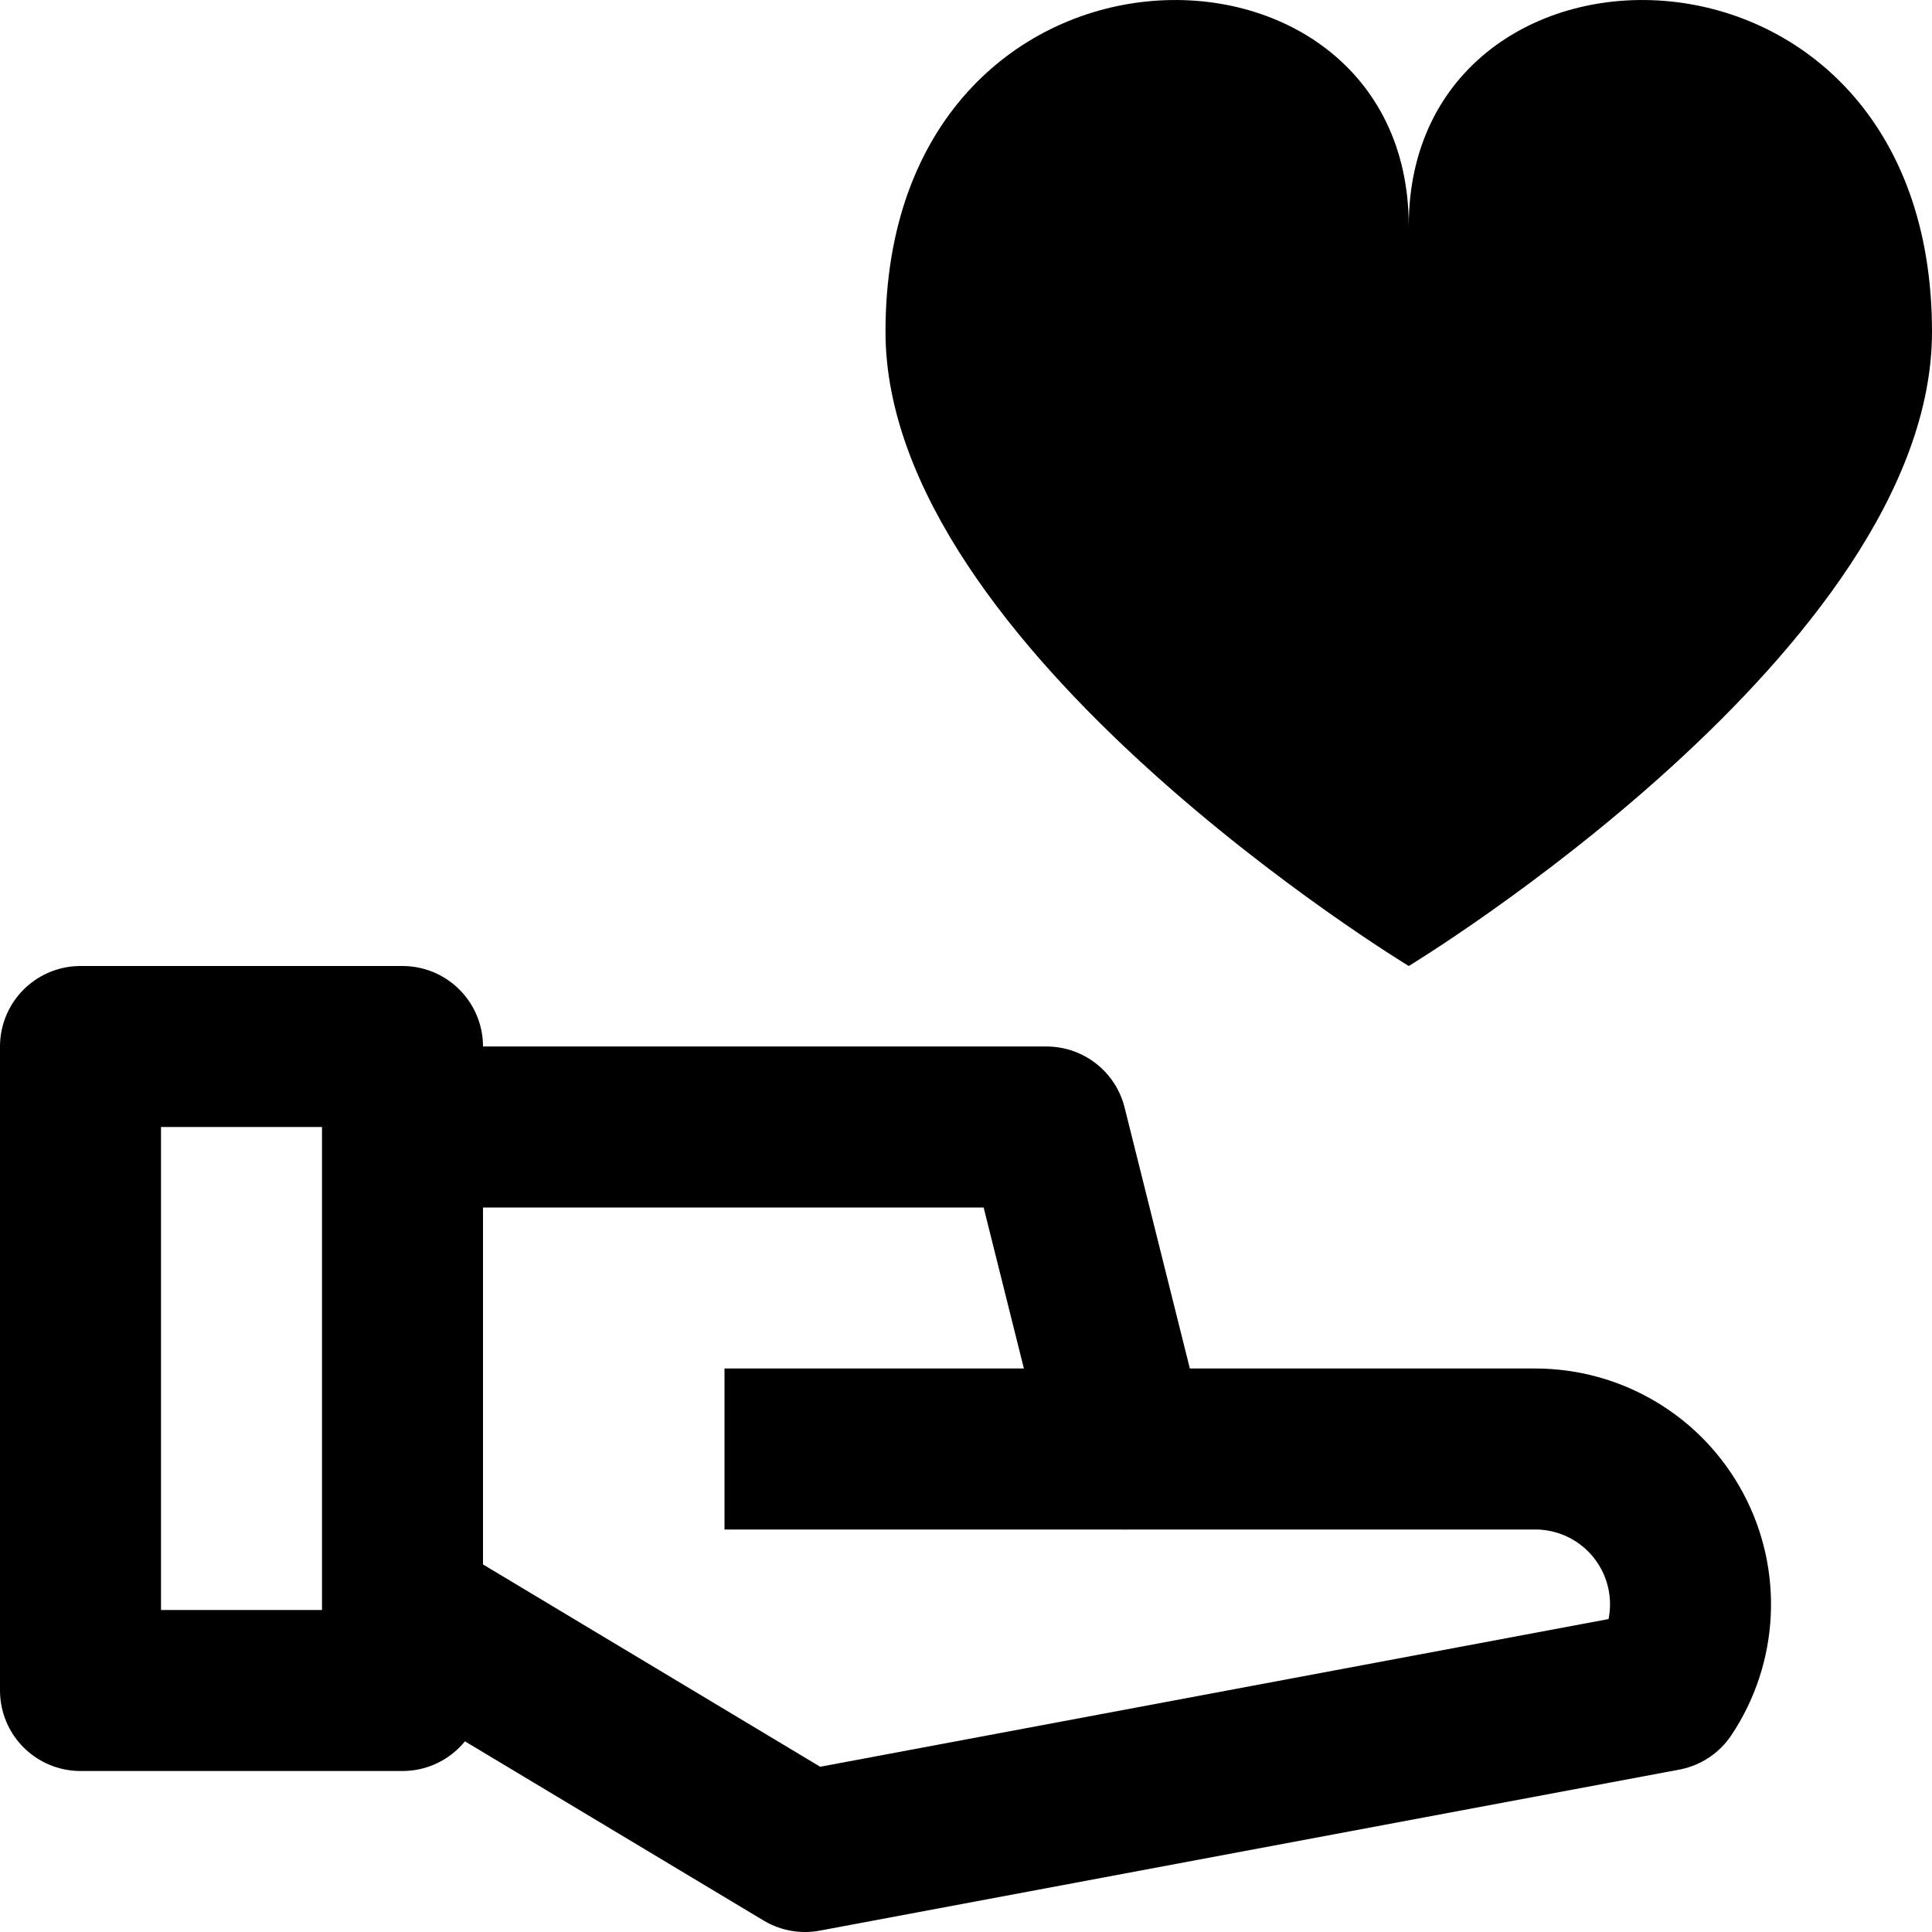 <svg xmlns="http://www.w3.org/2000/svg" fill="none" viewBox="0 0 24 24" id="Award-Share-Heart-Favorite--Streamline-Nova" height="24" width="24"><desc>Award Share Heart Favorite Streamline Icon: https://streamlinehq.com</desc><path stroke="#000000" stroke-linejoin="round" stroke-width="2" d="M5 13H1v8h4v-8Z"></path><path stroke="#000000" stroke-linejoin="round" stroke-width="2" d="M5 14h8l1 4h5.07c0.349 -0 0.692 0.094 0.992 0.274 0.3 0.179 0.545 0.437 0.71 0.745 0.165 0.308 0.243 0.655 0.226 1.004 -0.017 0.349 -0.128 0.687 -0.322 0.977L10 23l-5 -3"></path><path stroke="#000000" stroke-linejoin="round" stroke-width="2" d="M14 18H9"></path><path fill="#000000" d="M17.5 2.808c0 -3.939 6.5 -3.939 6.5 1.313C24 8.061 17.5 12 17.5 12S11 8.061 11 4.121c0 -5.252 6.5 -5.252 6.5 -1.313Z" stroke-width="1"></path></svg>